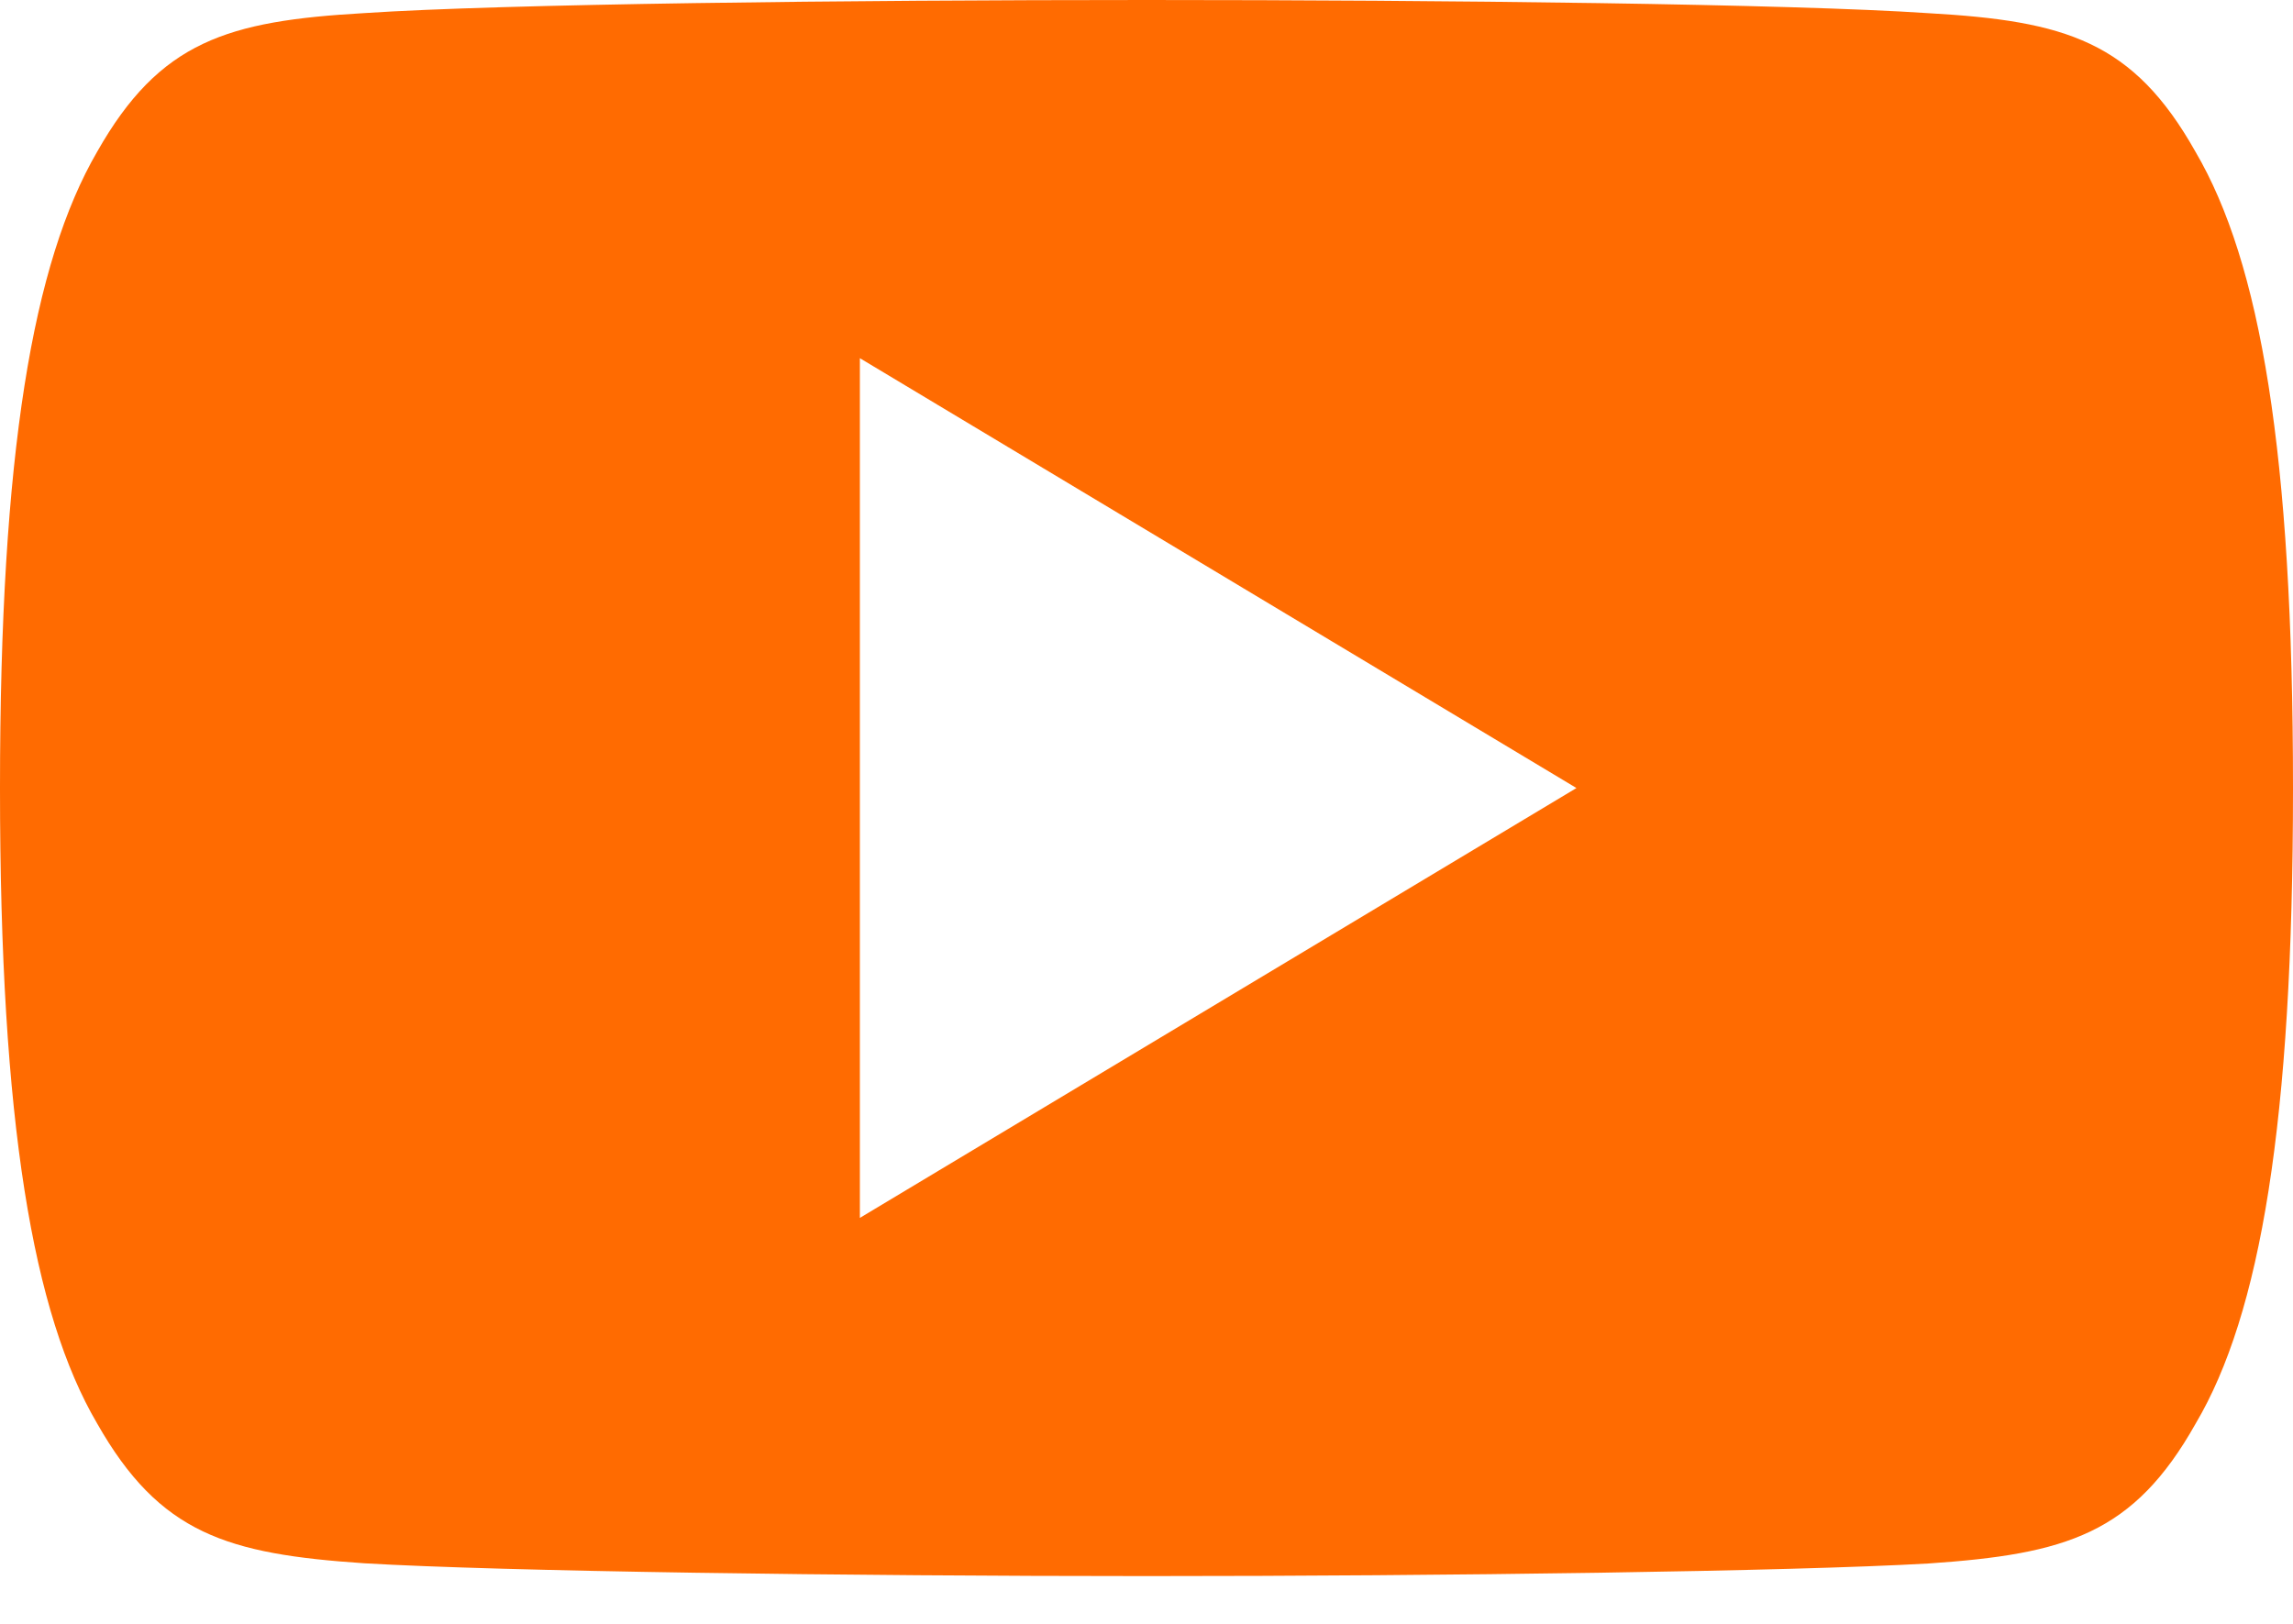 <?xml version="1.0" encoding="UTF-8"?>
<svg width="24px" height="17px" viewBox="0 0 24 17" version="1.1" xmlns="http://www.w3.org/2000/svg" xmlns:xlink="http://www.w3.org/1999/xlink">
    <!-- Generator: Sketch 59.1 (86144) - https://sketch.com -->
    <title>youtube</title>
    <desc>Created with Sketch.</desc>
    <g id="youtube" stroke="none" stroke-width="1" fill="none" fill-rule="evenodd">
        <g fill="#FF6B01" fill-rule="nonzero" id="Shape">
            <path d="M22.98,1.59 C22.329,0.432 21.622,0.219 20.184,0.138 C18.747,0.041 15.133,0 12.003,0 C8.867,0 5.252,0.041 3.816,0.137 C2.381,0.219 1.673,0.43 1.016,1.59 C0.345,2.747 0,4.739 0,8.245 C0,8.248 0,8.25 0,8.25 C0,8.253 0,8.255 0,8.255 L0,8.258 C0,11.749 0.345,13.757 1.016,14.901 C1.673,16.059 2.379,16.269 3.814,16.366 C5.252,16.451 8.867,16.5 12.003,16.5 C15.133,16.5 18.747,16.451 20.186,16.368 C21.624,16.27 22.331,16.061 22.982,14.902 C23.658,13.758 24,11.751 24,8.259 C24,8.259 24,8.255 24,8.252 C24,8.252 24,8.248 24,8.247 C24,4.739 23.658,2.747 22.98,1.59 Z M9,12.75 L9,3.75 L16.5,8.25 L9,12.75 Z"></path>
        </g>
    </g>
</svg>